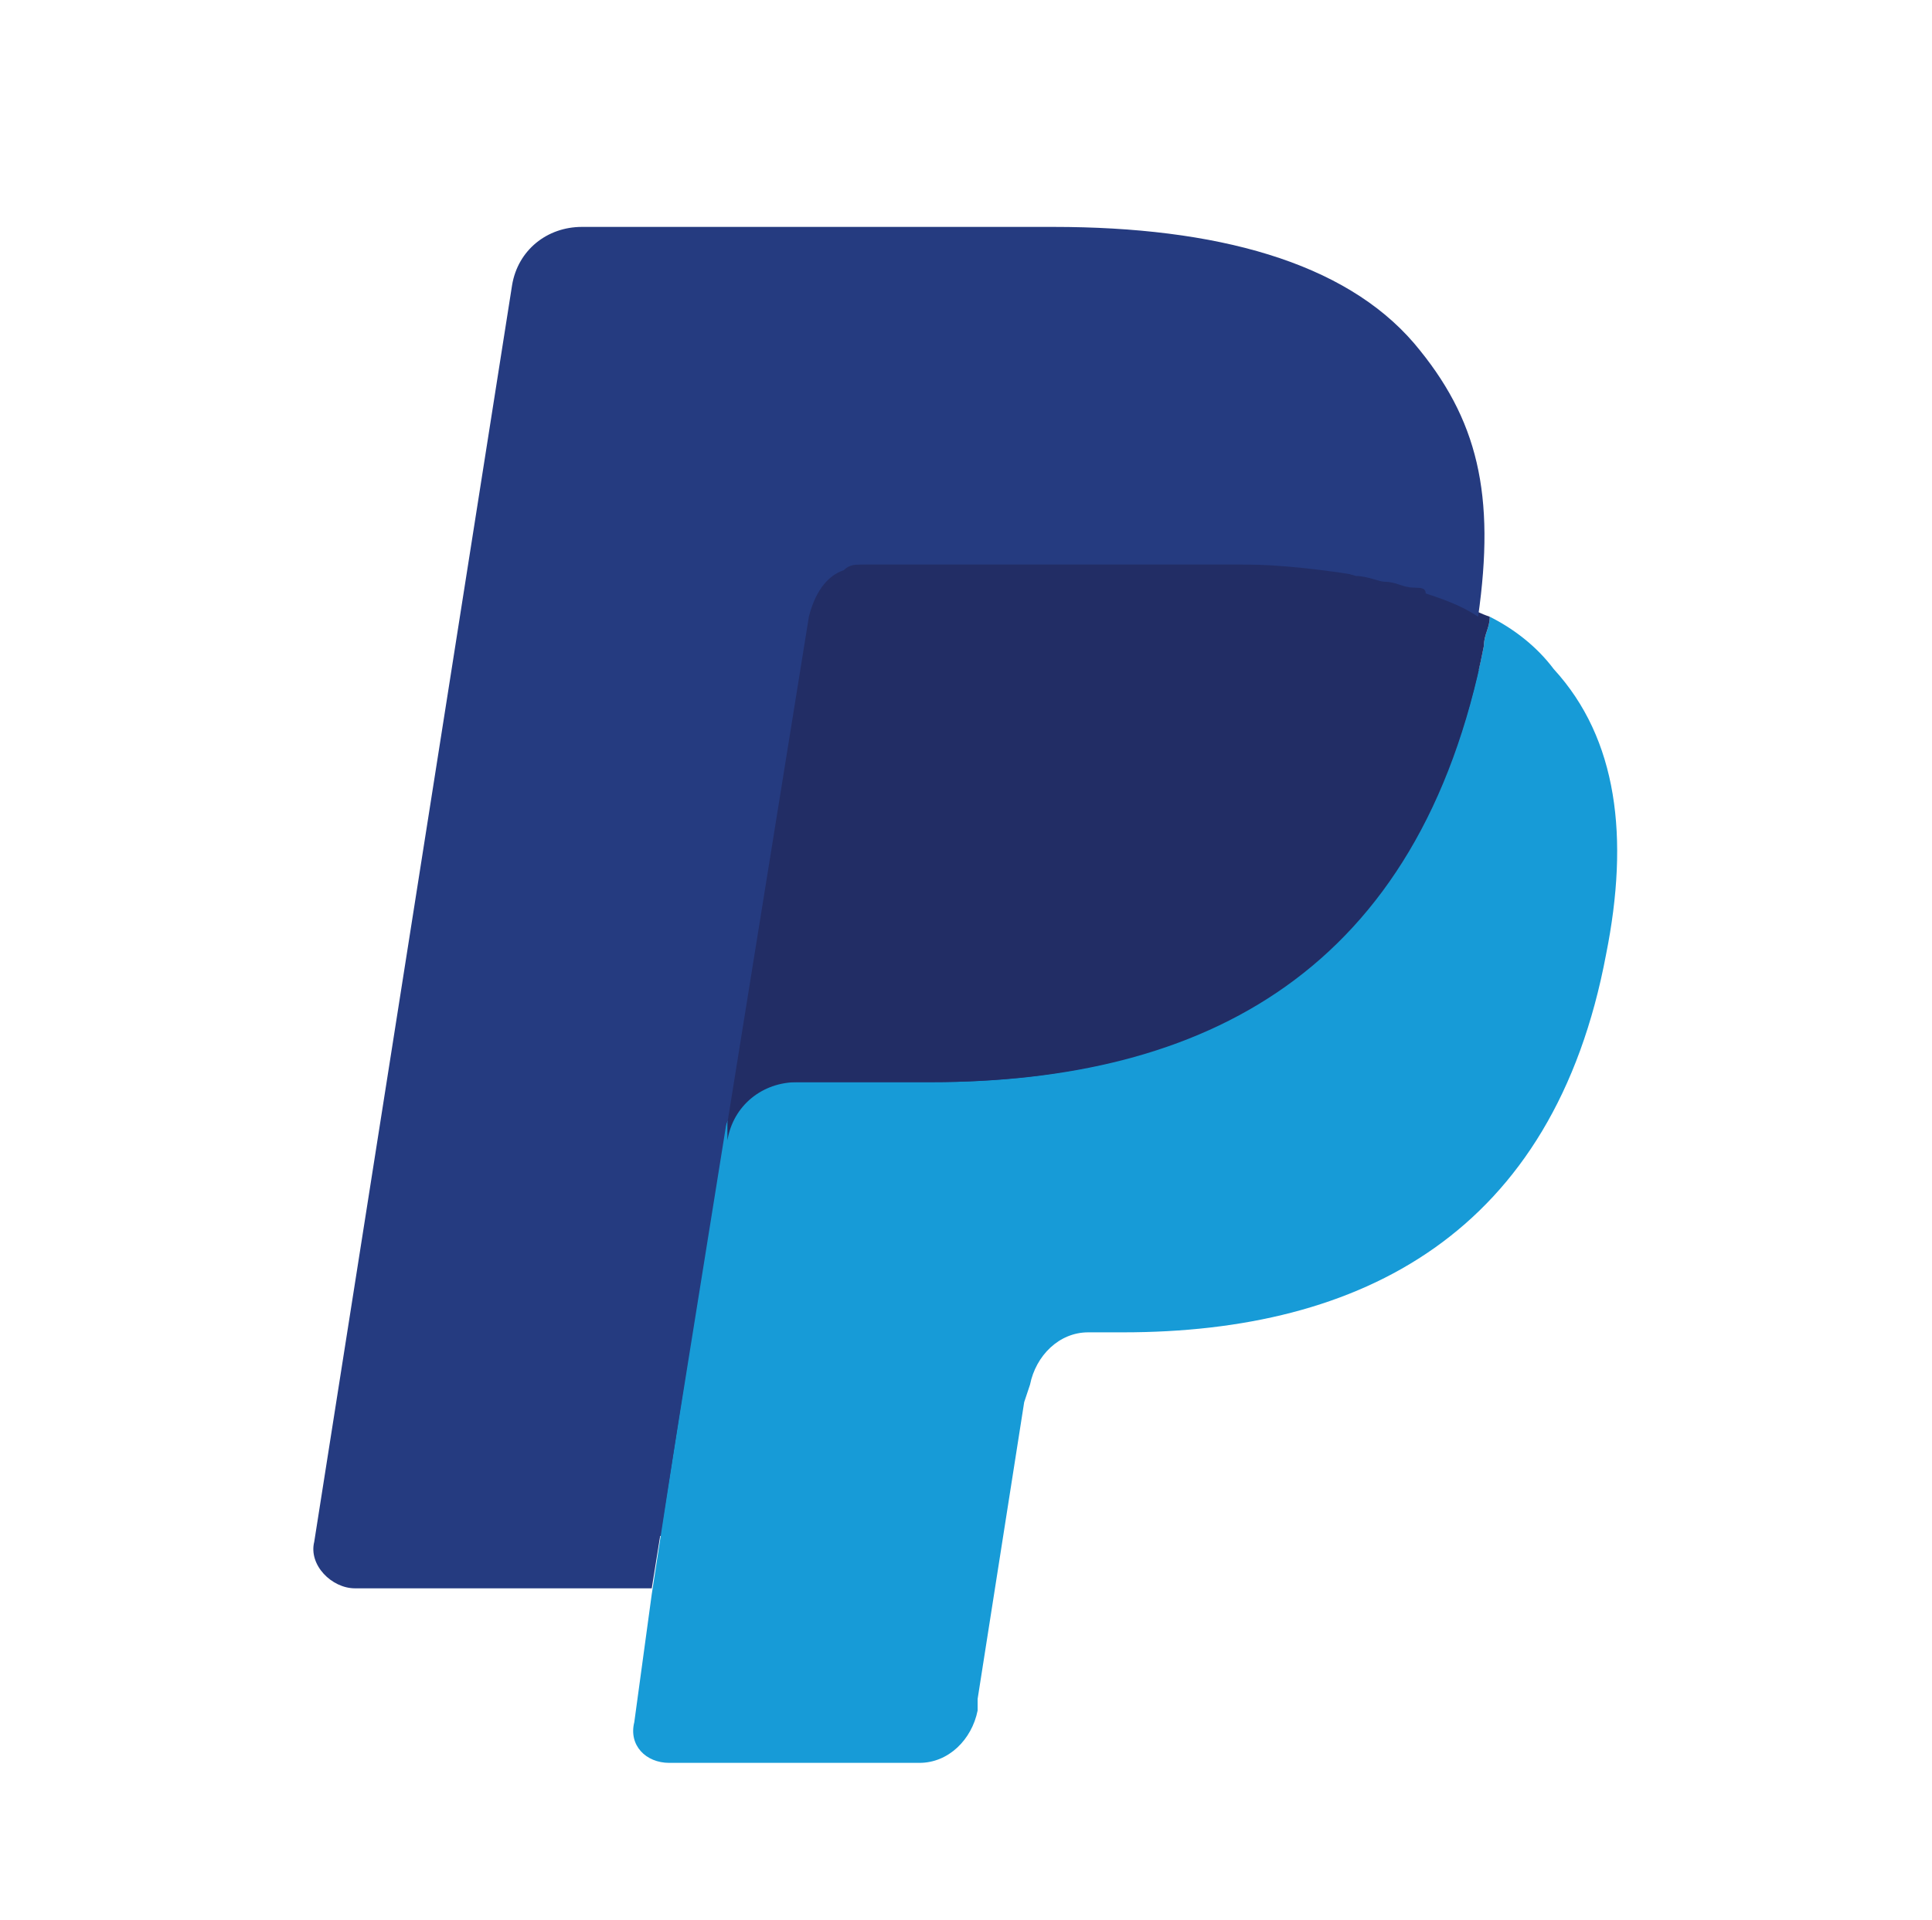 <?xml version="1.0" encoding="utf-8"?>
<!-- Generator: Adobe Illustrator 25.4.1, SVG Export Plug-In . SVG Version: 6.00 Build 0)  -->
<svg version="1.1" id="Layer_1" xmlns="http://www.w3.org/2000/svg" xmlns:xlink="http://www.w3.org/1999/xlink" x="0px" y="0px"
	 viewBox="0 0 33.2 33" style="enable-background:new 0 0 33.2 33;" xml:space="preserve">
<style type="text/css">
	.st0{fill:#253B80;}
	.st1{fill:#179BD7;}
	.st2{fill:#222D65;}
</style>
<path class="st0" d="M11.8,29.3l0.5-2.9l-1,0H6.4L9.7,5c0-0.1,0-0.1,0.1-0.2c0,0,0.1-0.1,0.2-0.1h8.2c2.7,0,4.6,0.6,5.6,1.7
	c0.5,0.5,0.8,1.1,0.9,1.7c0.1,0.6,0.2,1.4,0,2.3l0,0.1v0.6l0.5,0.3c0.4,0.2,0.7,0.4,0.9,0.7c0.4,0.4,0.6,1,0.8,1.7
	c0.1,0.7,0.1,1.5-0.1,2.5c-0.2,1.1-0.5,2-1,2.8c-0.4,0.7-1,1.3-1.6,1.7c-0.6,0.4-1.3,0.8-2.1,1c-0.8,0.2-1.7,0.3-2.7,0.3h-0.6
	c-0.5,0-0.9,0.2-1.2,0.5c-0.3,0.3-0.6,0.7-0.6,1.2l0,0.3L15.9,29l0,0.2c0,0.1,0,0.1-0.1,0.1c0,0-0.1,0-0.1,0
	C15.7,29.3,11.8,29.3,11.8,29.3z"/>
<path class="st1" d="M25.6,10.6L25.6,10.6L25.6,10.6c0,0.2-0.1,0.3-0.1,0.5c-1.1,5.5-4.8,7.5-9.5,7.5h-2.4c-0.6,0-1.1,0.4-1.2,1l0,0
	l0,0l-1.2,7.8l-0.3,2.2c-0.1,0.4,0.2,0.7,0.6,0.7h4.3c0.5,0,0.9-0.4,1-0.9l0-0.2l0.8-5.1l0.1-0.3c0.1-0.5,0.5-0.9,1-0.9h0.6
	c4.1,0,7.4-1.7,8.3-6.5c0.4-2,0.2-3.7-0.9-4.9C26.4,11.1,26,10.8,25.6,10.6z"/>
<path class="st2" d="M24.4,10.1c-0.2,0-0.3-0.1-0.5-0.1c-0.2,0-0.4-0.1-0.5-0.1c-0.6-0.1-1.4-0.2-2.1-0.2h-6.4c-0.2,0-0.3,0-0.4,0.1
	c-0.3,0.1-0.5,0.4-0.6,0.8l-1.4,8.7l0,0.3c0.1-0.6,0.6-1,1.2-1H16c4.7,0,8.4-1.9,9.5-7.5c0-0.2,0.1-0.3,0.1-0.5
	c-0.3-0.1-0.6-0.3-0.9-0.4C24.6,10.2,24.5,10.1,24.4,10.1z"/>
<path class="st0" d="M13.8,10.6c0.1-0.3,0.3-0.6,0.6-0.8c0.1-0.1,0.3-0.1,0.4-0.1h6.4c0.8,0,1.5,0,2.1,0.2c0.2,0,0.4,0.1,0.5,0.1
	c0.2,0,0.3,0.1,0.5,0.1c0.1,0,0.2,0,0.2,0.1c0.3,0.1,0.6,0.2,0.9,0.4c0.3-2.1,0-3.4-1.1-4.7c-1.2-1.4-3.4-2-6.2-2H10
	c-0.6,0-1.1,0.4-1.2,1L5.4,26.5c-0.1,0.4,0.3,0.8,0.7,0.8h5.1l1.3-8.1L13.8,10.6z"/>
</svg>
